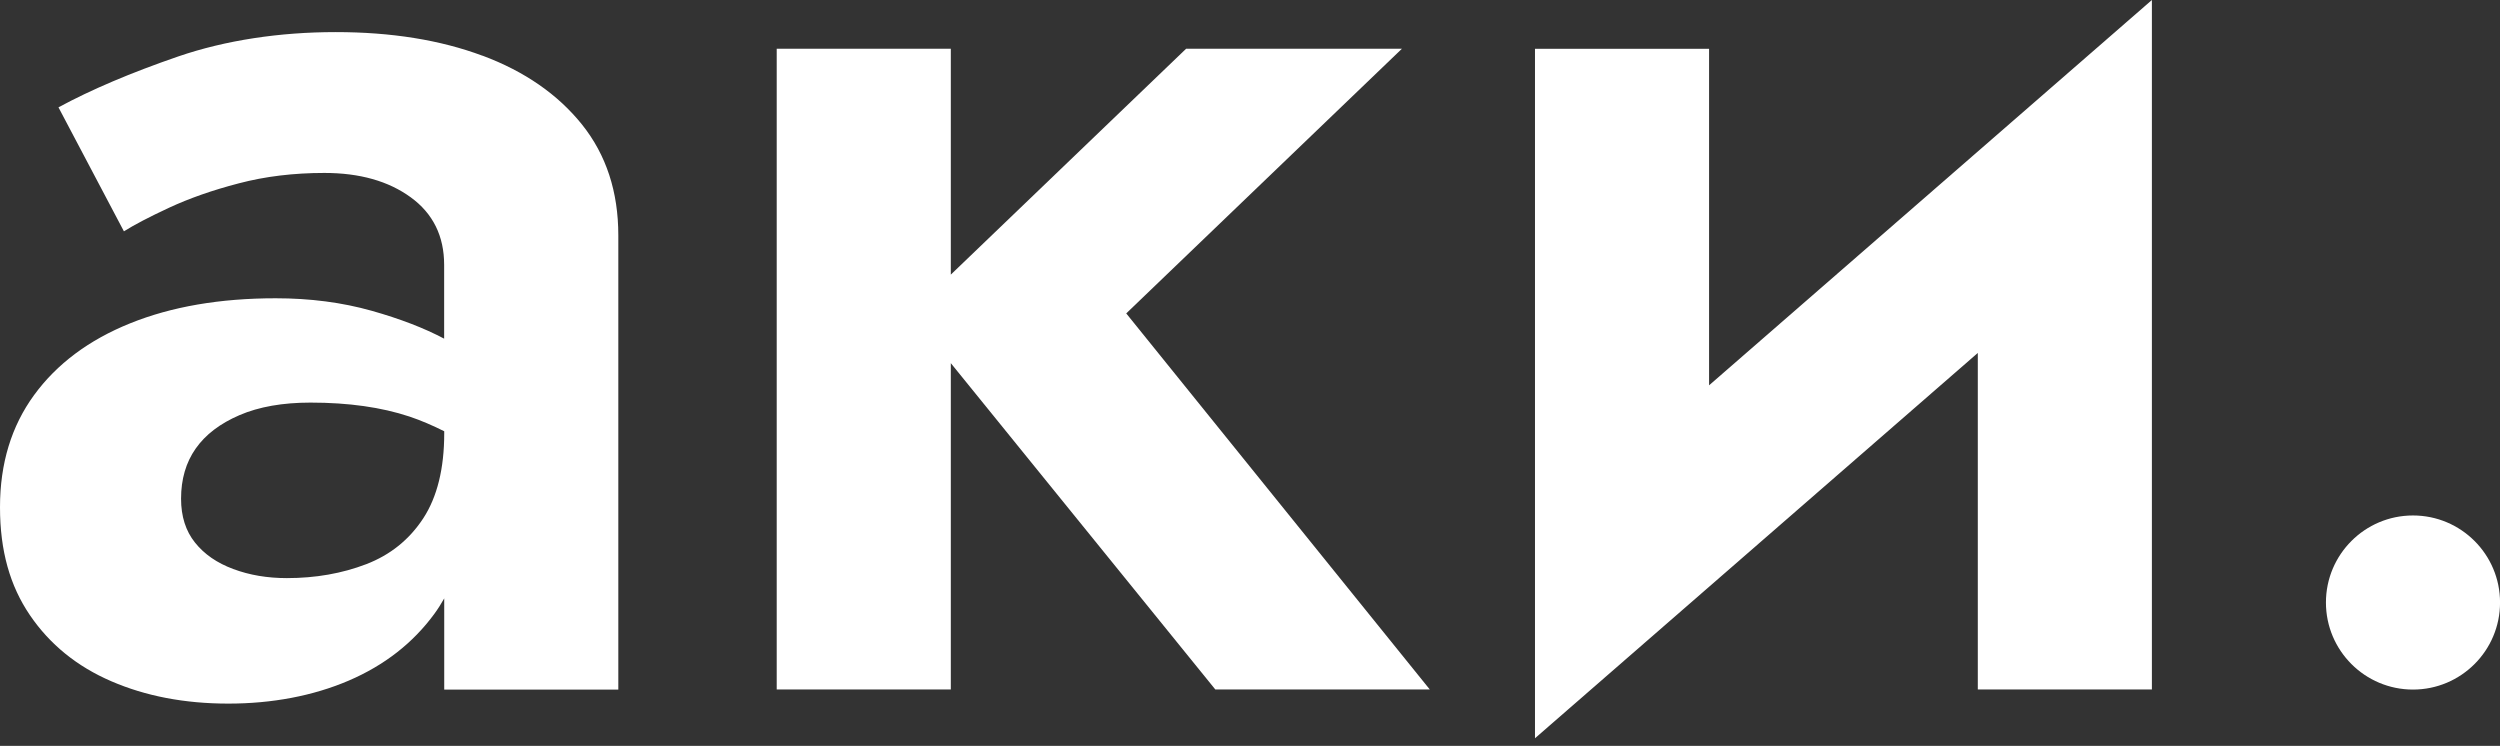 <?xml version="1.0" encoding="UTF-8"?> <svg xmlns="http://www.w3.org/2000/svg" width="181" height="54" viewBox="0 0 181 54" fill="none"><rect x="0" y="0" width="181" height="54" fill="#333333" stroke="none"/><path d="M30.649 37.519C29.64 39.064 28.261 40.175 26.517 40.846C24.768 41.516 22.852 41.855 20.771 41.855C19.36 41.855 18.064 41.638 16.889 41.197C15.714 40.763 14.788 40.124 14.117 39.281C13.447 38.445 13.109 37.385 13.109 36.108C13.109 34.697 13.46 33.484 14.169 32.475C14.877 31.466 15.931 30.662 17.342 30.055C18.753 29.448 20.471 29.148 22.482 29.148C25.241 29.148 27.622 29.487 29.64 30.157C30.495 30.444 31.332 30.808 32.162 31.223V31.364C32.162 33.918 31.657 35.968 30.649 37.519ZM34.933 4.035C31.875 2.893 28.331 2.324 24.295 2.324C20.26 2.324 16.333 2.912 12.904 4.087C9.476 5.268 6.589 6.494 4.233 7.771L8.971 16.748C9.712 16.282 10.804 15.707 12.247 15.037C13.69 14.367 15.369 13.773 17.285 13.275C19.2 12.77 21.269 12.521 23.485 12.521C26.039 12.521 28.12 13.109 29.736 14.284C31.351 15.458 32.156 17.093 32.156 19.175V24.519C30.712 23.753 28.969 23.082 26.913 22.501C24.762 21.895 22.444 21.595 19.96 21.595C15.925 21.595 12.413 22.201 9.424 23.408C6.43 24.615 4.112 26.352 2.471 28.599C0.824 30.853 0 33.56 0 36.721C0 39.882 0.722 42.416 2.165 44.536C3.608 46.656 5.574 48.252 8.064 49.325C10.548 50.398 13.37 50.941 16.531 50.941C19.692 50.941 22.661 50.385 25.253 49.274C27.839 48.163 29.908 46.548 31.453 44.434C31.715 44.077 31.945 43.706 32.162 43.323V49.925H44.766V17.042C44.766 13.881 43.891 11.212 42.142 9.022C40.392 6.839 37.992 5.172 34.933 4.029" fill="white"></path><path d="M101.499 3.529H85.874L68.839 19.882V3.529H56.234V49.917H68.839V26.292L87.988 49.917H103.516L81.539 22.691L101.499 3.529Z" fill="white"></path><path d="M123.737 27.897V3.531H111.133V53.45L143.193 25.553V49.919H155.797V0L123.737 27.897Z" fill="white"></path><path d="M168.398 43.622C168.398 47.102 171.221 49.925 174.701 49.925C178.18 49.925 181.003 47.102 181.003 43.622C181.003 40.142 178.18 37.32 174.701 37.32C171.221 37.32 168.398 40.142 168.398 43.622Z" fill="white"></path></svg> 